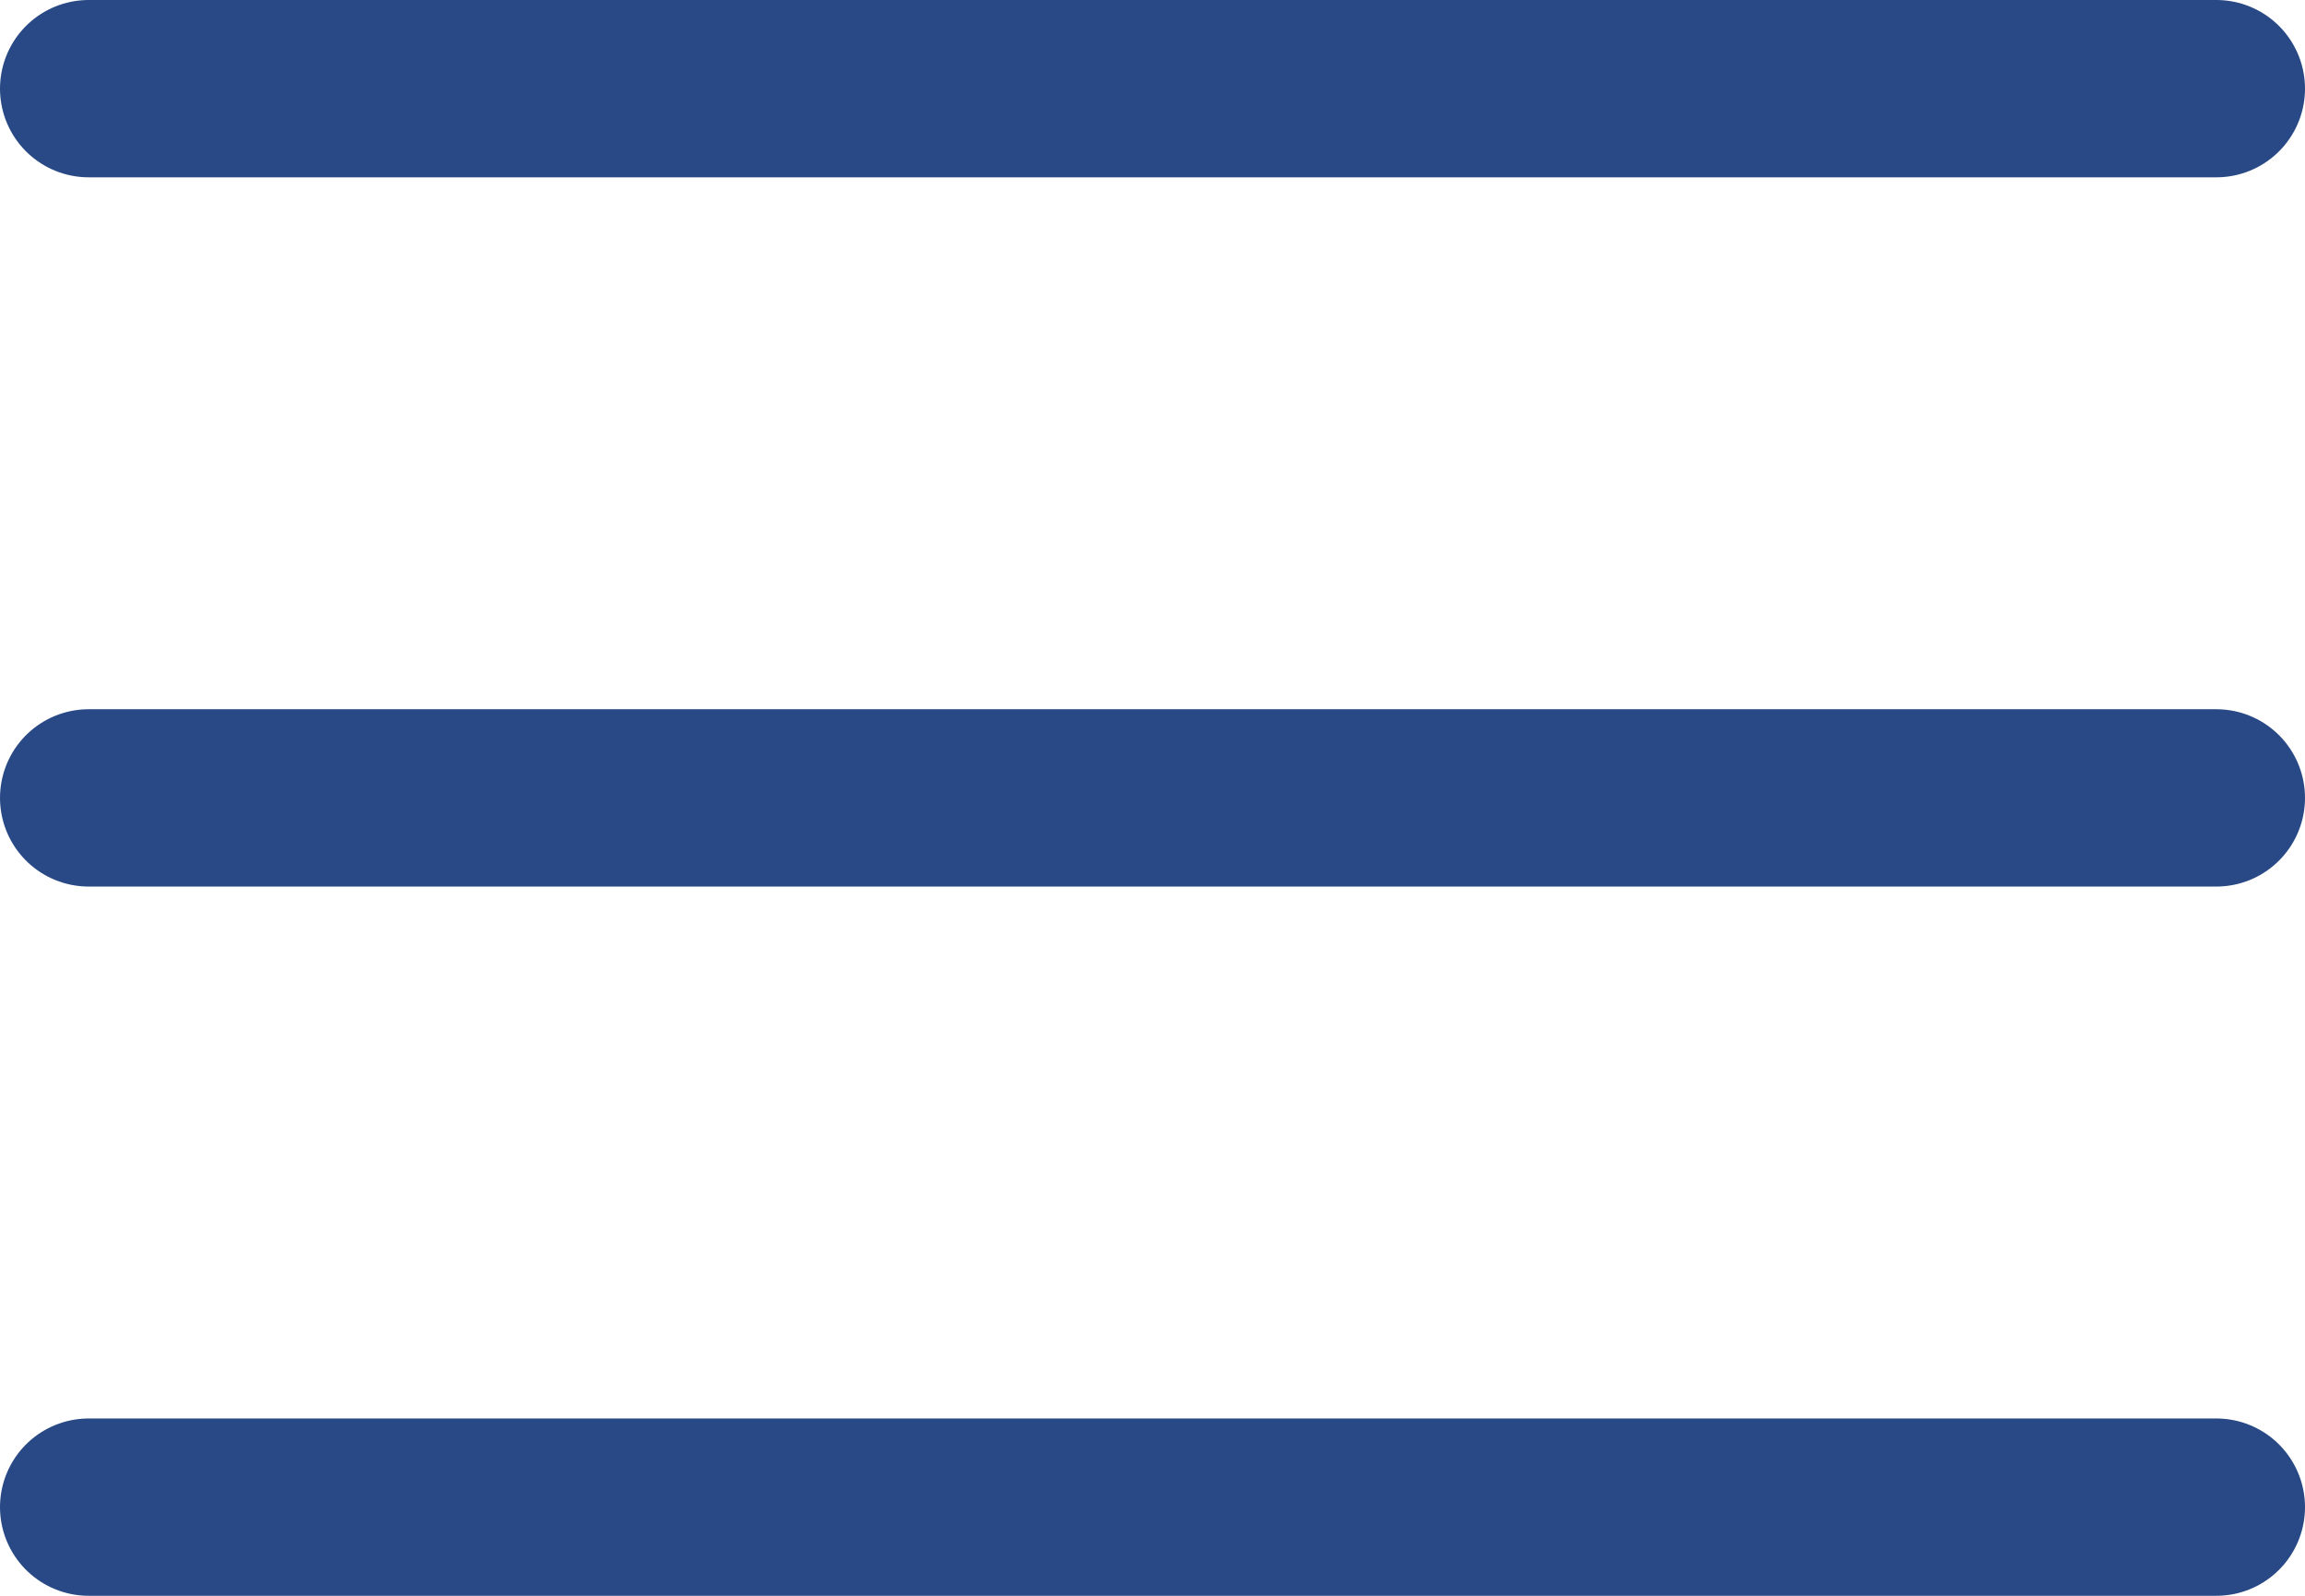 <svg width="26" height="18" viewBox="0 0 26 18" fill="none" xmlns="http://www.w3.org/2000/svg">
<path d="M1 17H25M1 1H25H1ZM1 9H25H1Z" stroke="#284985" stroke-width="2" stroke-linecap="round" stroke-linejoin="round"/>
</svg>
